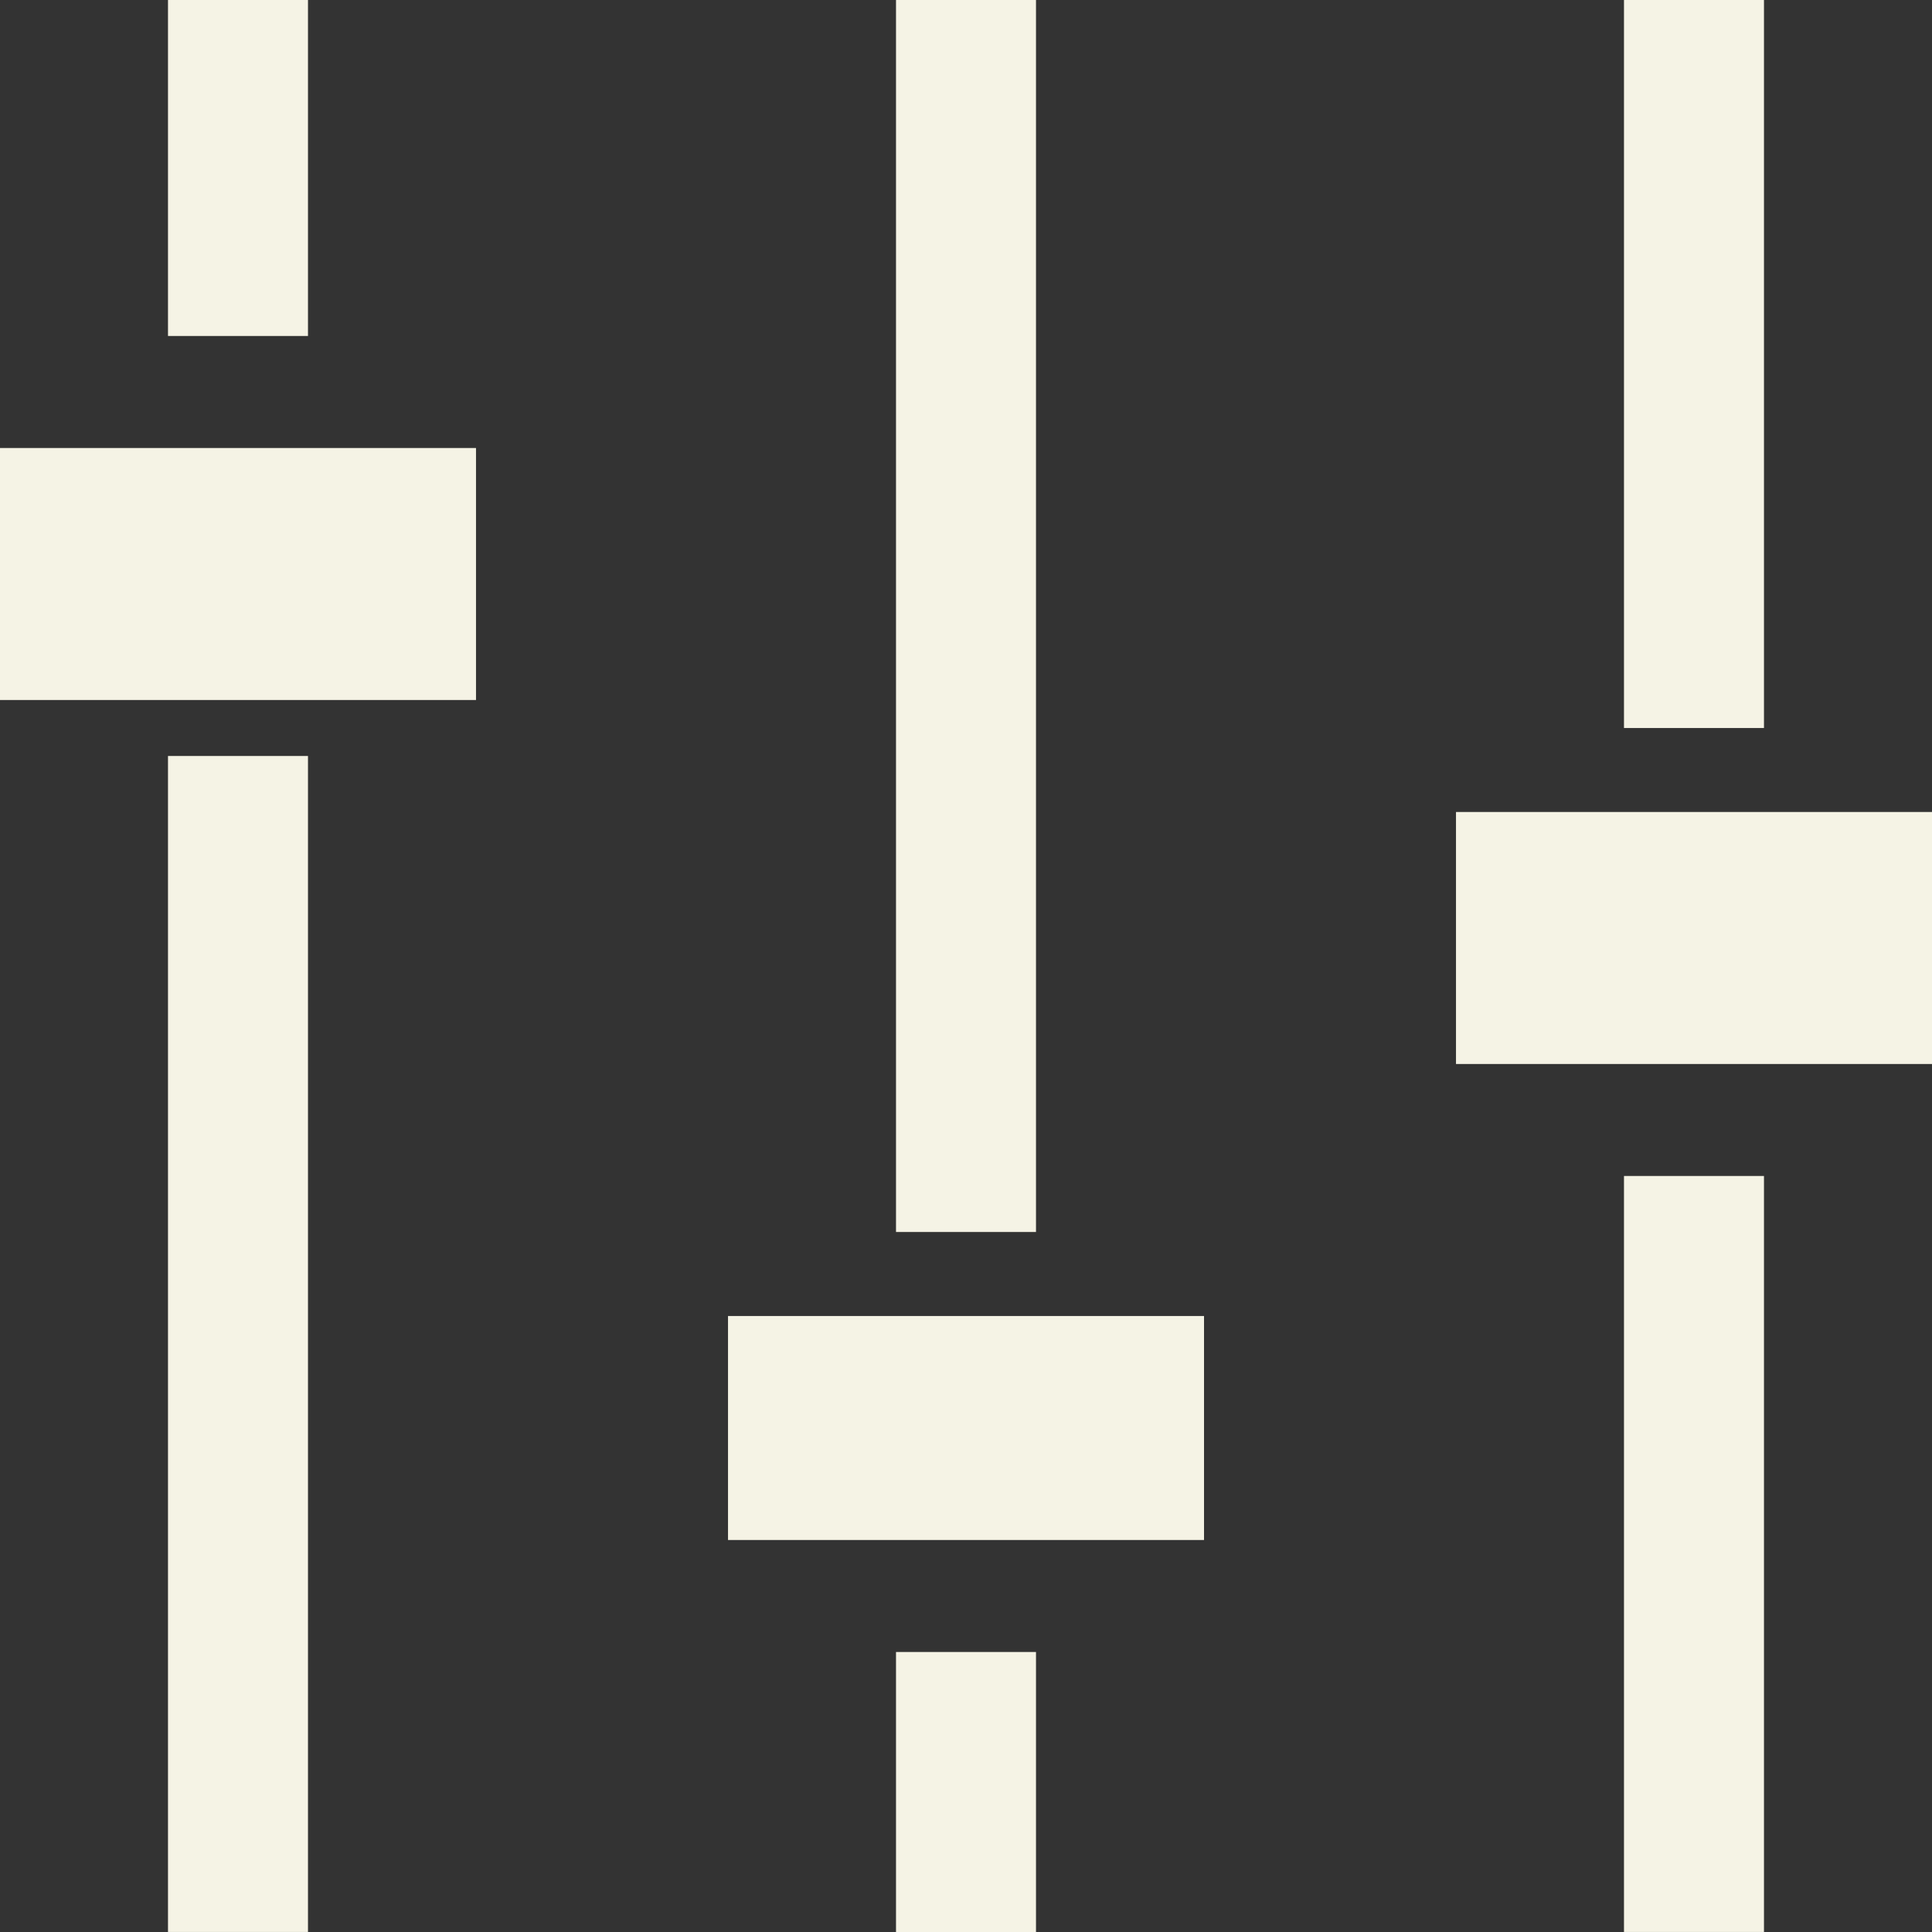 <svg id="ミキサー_音楽_のアイコン1" data-name="ミキサー（音楽）のアイコン1" xmlns="http://www.w3.org/2000/svg" width="55.674" height="55.674" viewBox="0 0 55.674 55.674">
  <rect x="0" y="0" width="55.674" height="55.674" fill="#333333" stroke="none"/>
  <rect id="長方形_398" data-name="長方形 398" width="4.034" height="20.979" transform="translate(46.798)" fill="#f5f3e5"/>
  <rect id="長方形_399" data-name="長方形 399" width="4.034" height="21.785" transform="translate(46.798 33.888)" fill="#f5f3e5"/>
  <rect id="長方形_400" data-name="長方形 400" width="13.717" height="7.262" transform="translate(41.957 23.399)" fill="#f5f3e5"/>
  <rect id="長方形_401" data-name="長方形 401" width="4.034" height="35.502" transform="translate(25.82)" fill="#f5f3e5"/>
  <rect id="長方形_402" data-name="長方形 402" width="4.034" height="8.069" transform="translate(25.82 47.605)" fill="#f5f3e5"/>
  <rect id="長方形_403" data-name="長方形 403" width="13.717" height="6.455" transform="translate(20.979 37.923)" fill="#f5f3e5"/>
  <rect id="長方形_404" data-name="長方形 404" width="4.034" height="33.888" transform="translate(4.841 21.785)" fill="#f5f3e5"/>
  <rect id="長方形_405" data-name="長方形 405" width="4.034" height="9.682" transform="translate(4.841)" fill="#f5f3e5"/>
  <rect id="長方形_406" data-name="長方形 406" width="13.717" height="7.262" transform="translate(0 12.91)" fill="#f5f3e5"/>
</svg>
